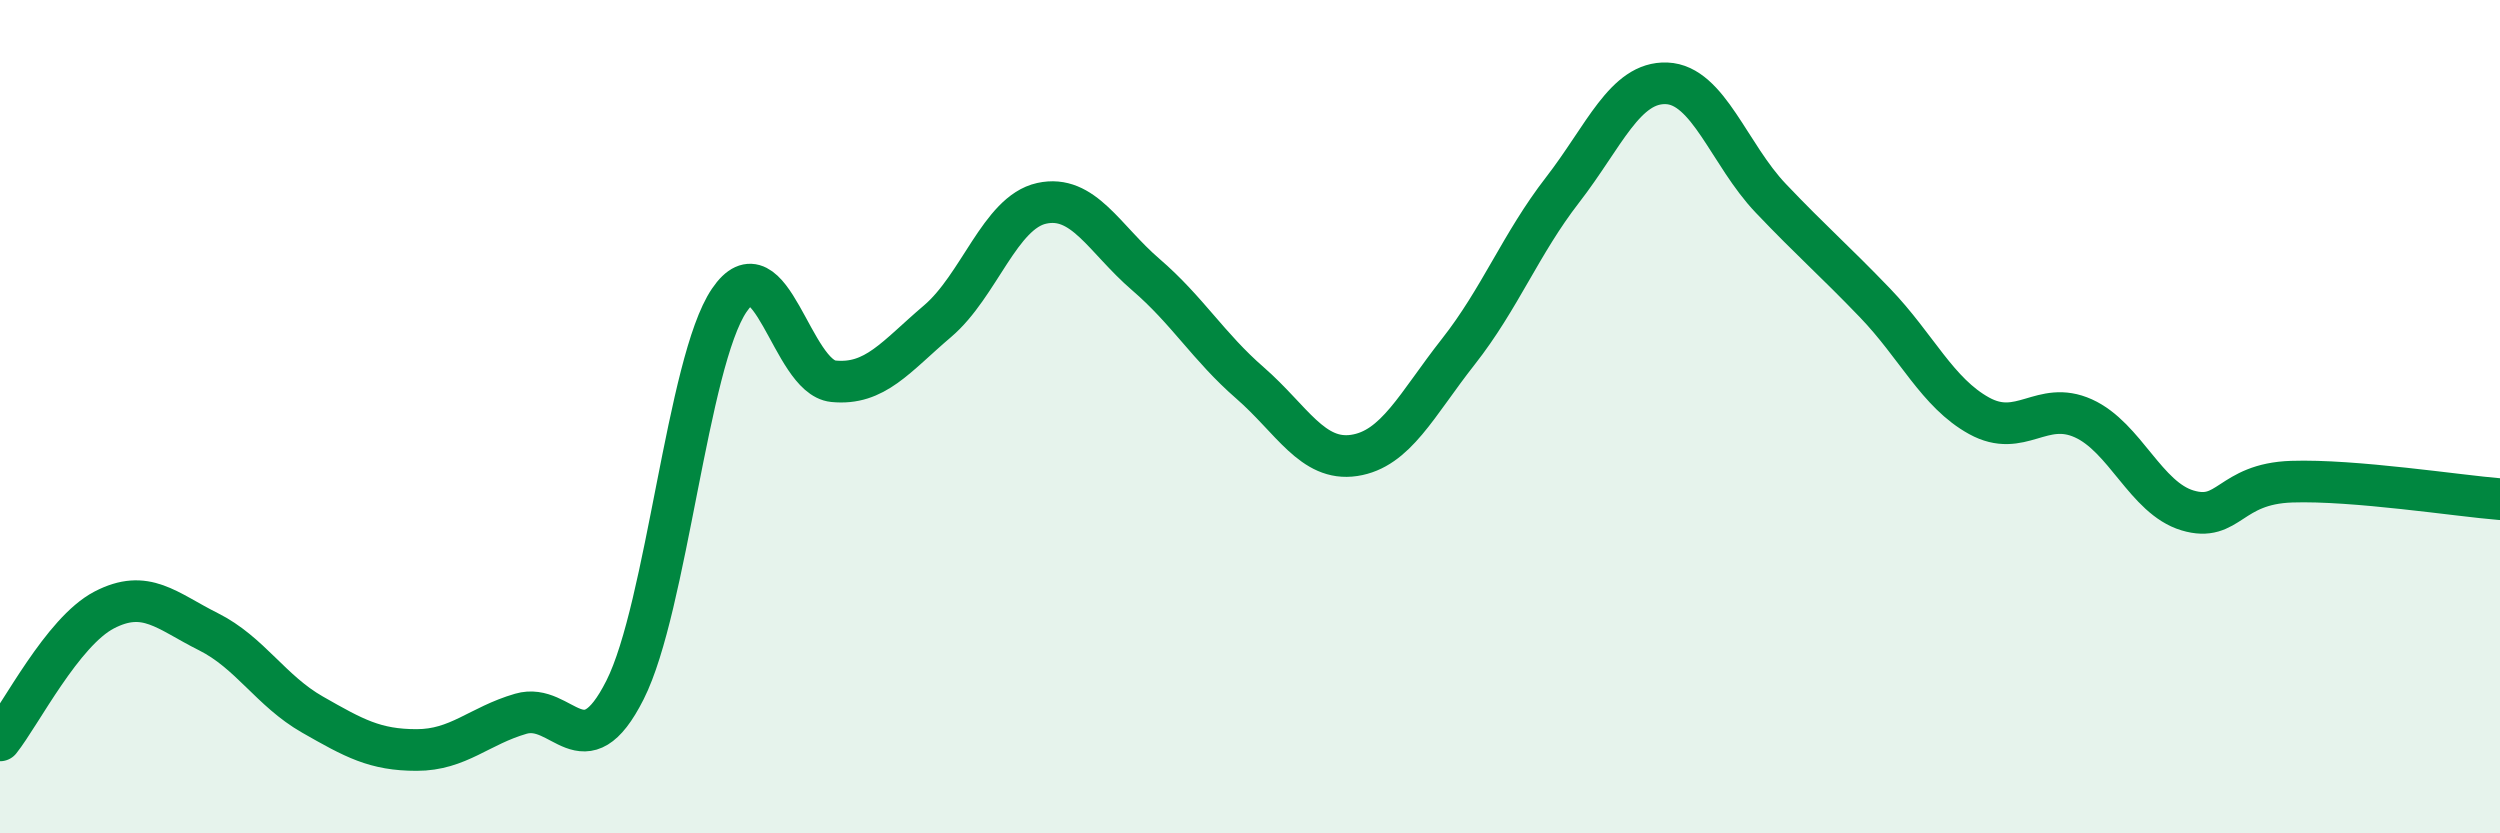 
    <svg width="60" height="20" viewBox="0 0 60 20" xmlns="http://www.w3.org/2000/svg">
      <path
        d="M 0,17.77 C 0.5,17.14 1.5,15.16 2.5,14.64 C 3.5,14.12 4,14.66 5,15.16 C 6,15.66 6.5,16.58 7.5,17.15 C 8.5,17.72 9,18 10,18 C 11,18 11.5,17.42 12.5,17.13 C 13.5,16.84 14,18.54 15,16.56 C 16,14.58 16.5,8.69 17.5,7.21 C 18.5,5.73 19,9.05 20,9.15 C 21,9.25 21.5,8.56 22.5,7.71 C 23.5,6.86 24,5.1 25,4.88 C 26,4.66 26.5,5.73 27.5,6.59 C 28.5,7.45 29,8.32 30,9.19 C 31,10.06 31.5,11.08 32.5,10.93 C 33.5,10.78 34,9.71 35,8.44 C 36,7.17 36.5,5.85 37.5,4.56 C 38.5,3.27 39,1.96 40,2 C 41,2.04 41.5,3.71 42.5,4.76 C 43.5,5.81 44,6.23 45,7.27 C 46,8.31 46.5,9.43 47.5,9.98 C 48.5,10.53 49,9.59 50,10.04 C 51,10.49 51.5,11.95 52.5,12.25 C 53.5,12.55 53.5,11.61 55,11.56 C 56.5,11.51 59,11.9 60,11.98L60 20L0 20Z"
        fill="#008740"
        opacity="0.1"
        stroke-linecap="round"
        stroke-linejoin="round"
      />
      <path
        d="M 0,17.77 C 0.5,17.14 1.5,15.16 2.5,14.64 C 3.5,14.12 4,14.66 5,15.16 C 6,15.66 6.5,16.58 7.5,17.15 C 8.5,17.72 9,18 10,18 C 11,18 11.5,17.42 12.5,17.13 C 13.5,16.84 14,18.54 15,16.56 C 16,14.58 16.5,8.69 17.5,7.21 C 18.5,5.73 19,9.05 20,9.15 C 21,9.25 21.5,8.56 22.5,7.71 C 23.5,6.86 24,5.1 25,4.88 C 26,4.66 26.5,5.73 27.5,6.59 C 28.5,7.45 29,8.32 30,9.19 C 31,10.06 31.5,11.08 32.5,10.93 C 33.5,10.78 34,9.71 35,8.44 C 36,7.17 36.5,5.85 37.5,4.56 C 38.5,3.27 39,1.96 40,2 C 41,2.04 41.5,3.71 42.5,4.76 C 43.5,5.81 44,6.23 45,7.27 C 46,8.31 46.5,9.43 47.5,9.98 C 48.5,10.53 49,9.59 50,10.04 C 51,10.49 51.5,11.95 52.5,12.25 C 53.5,12.55 53.5,11.61 55,11.56 C 56.5,11.51 59,11.9 60,11.98"
        stroke="#008740"
        stroke-width="1"
        fill="none"
        stroke-linecap="round"
        stroke-linejoin="round"
      />
    </svg>
  